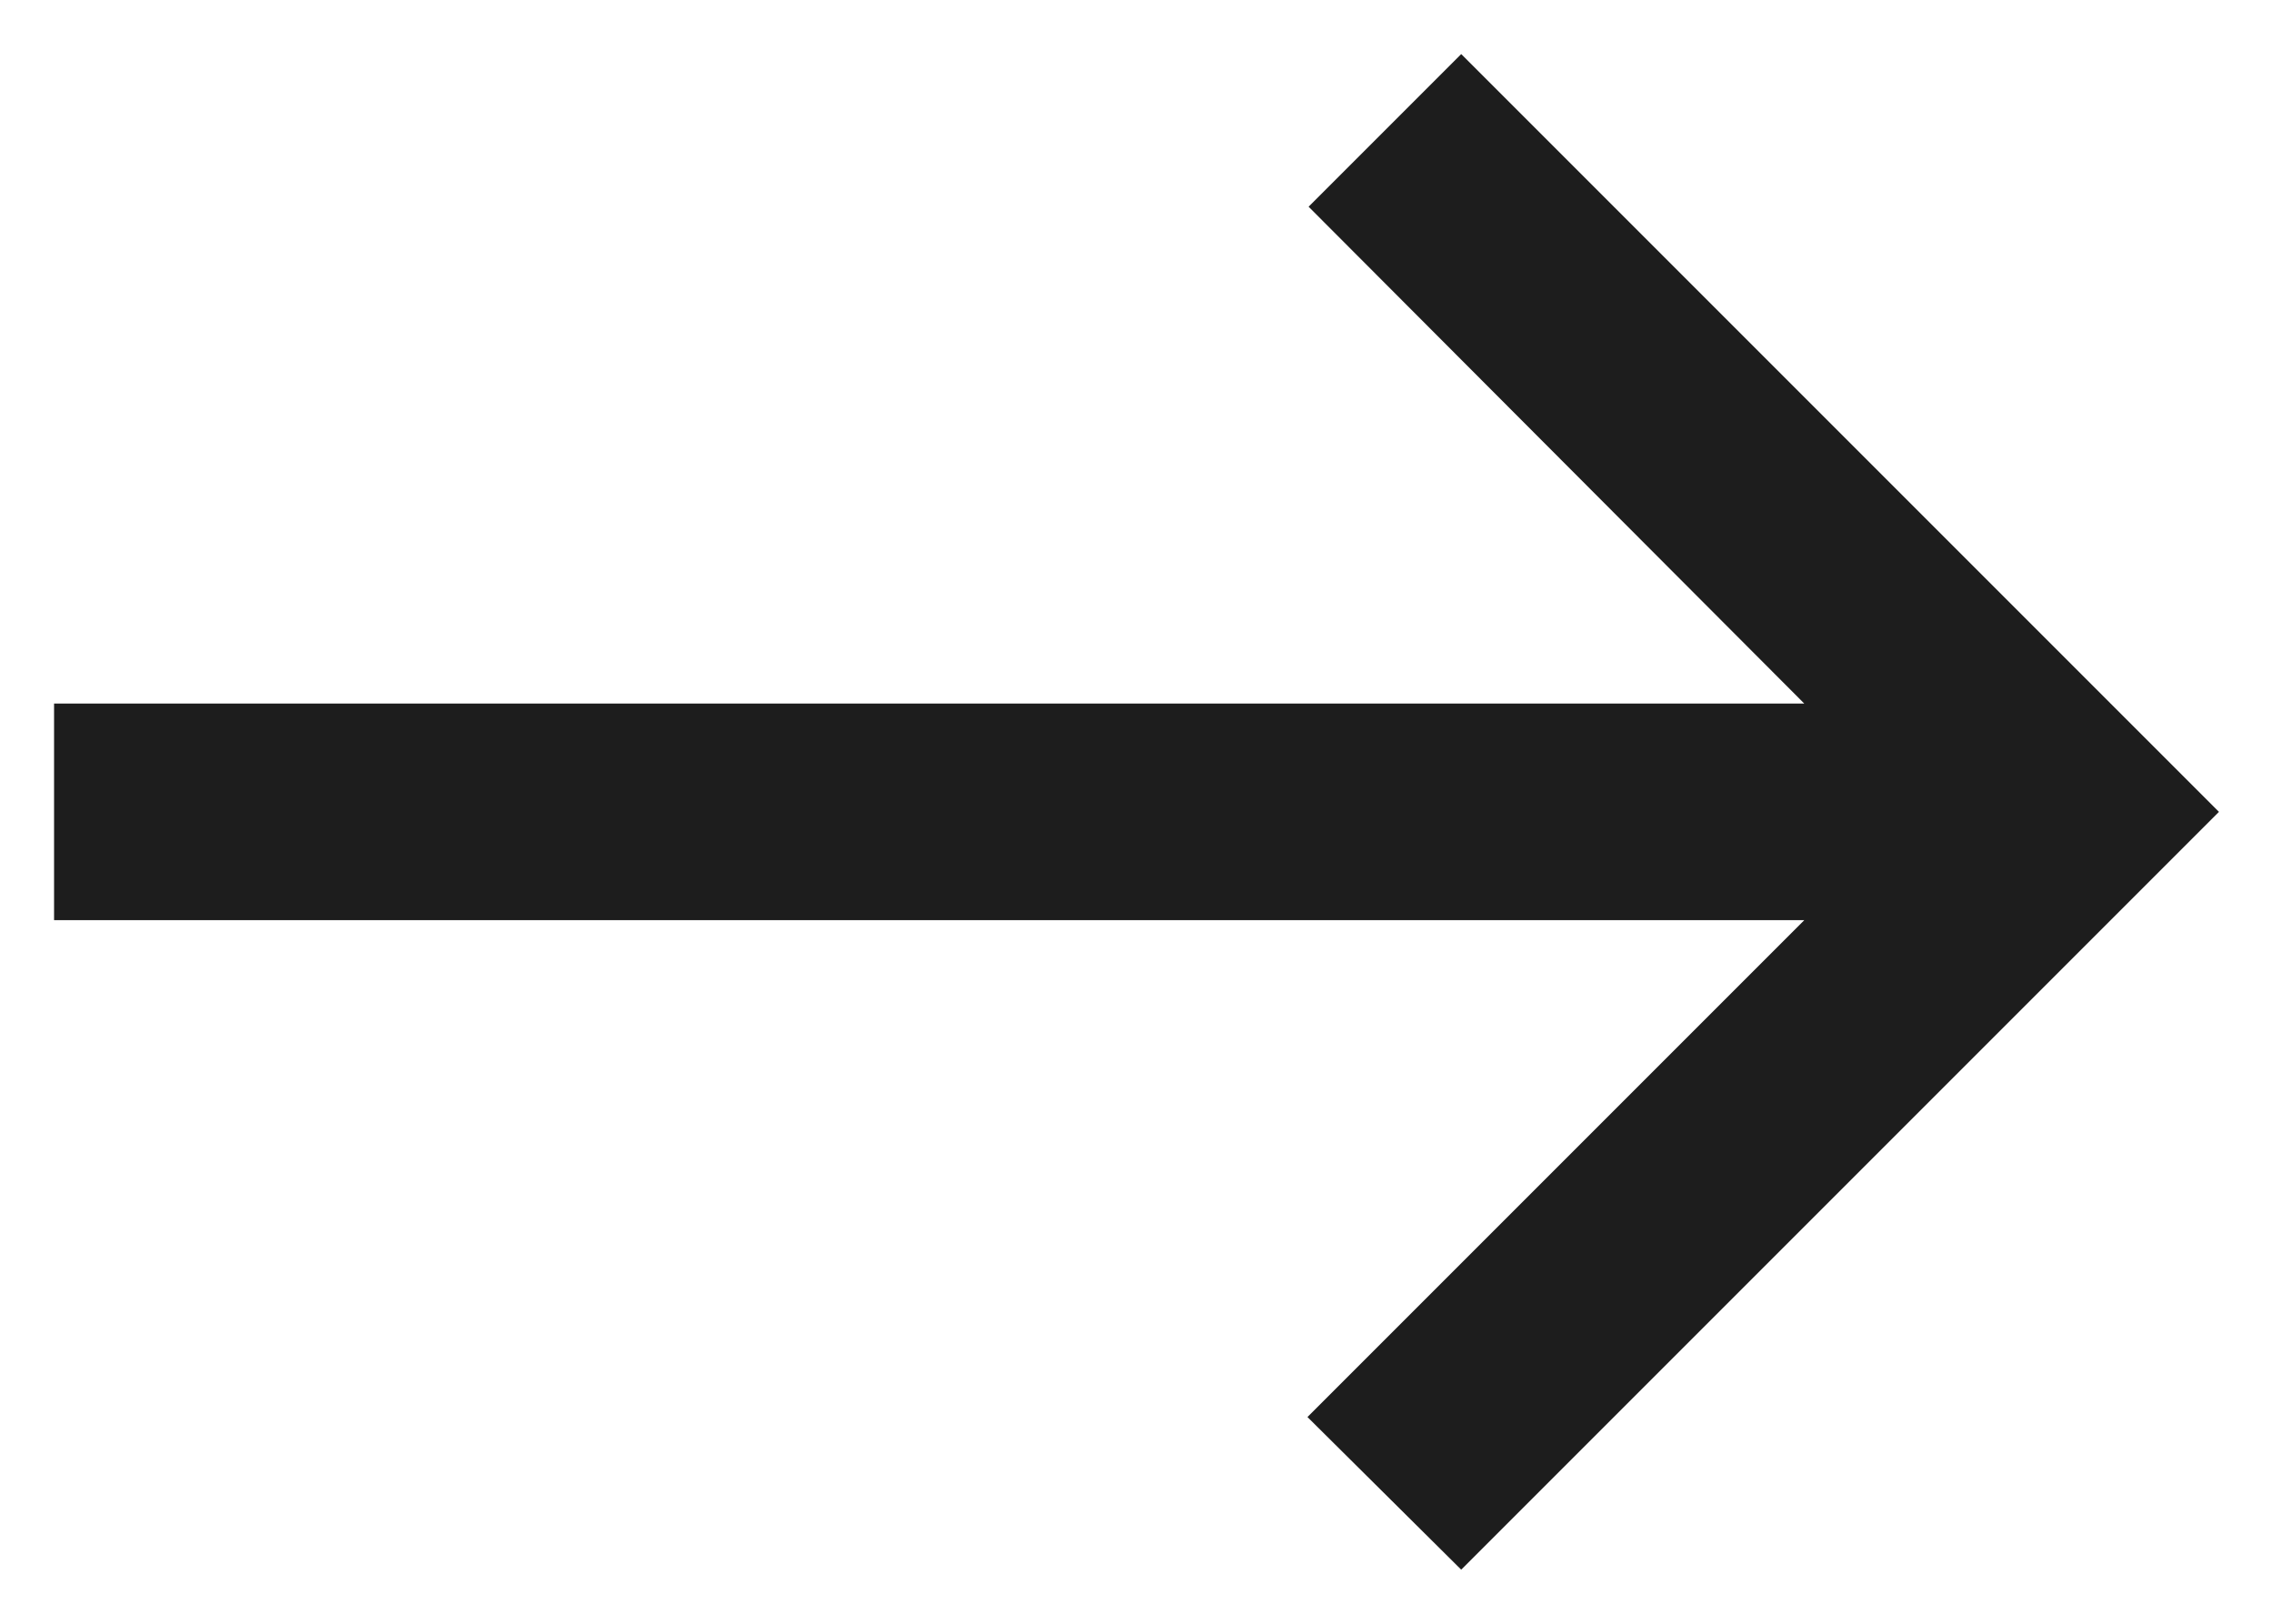 <svg width="14" height="10" viewBox="0 0 14 10" fill="none" xmlns="http://www.w3.org/2000/svg">
<path d="M9 0.333L8.06 1.273L11.113 4.333H0.333V5.667H11.113L8.053 8.727L9 9.667L13.667 5L9 0.333Z" fill="#1D1D1D"/>
</svg>
